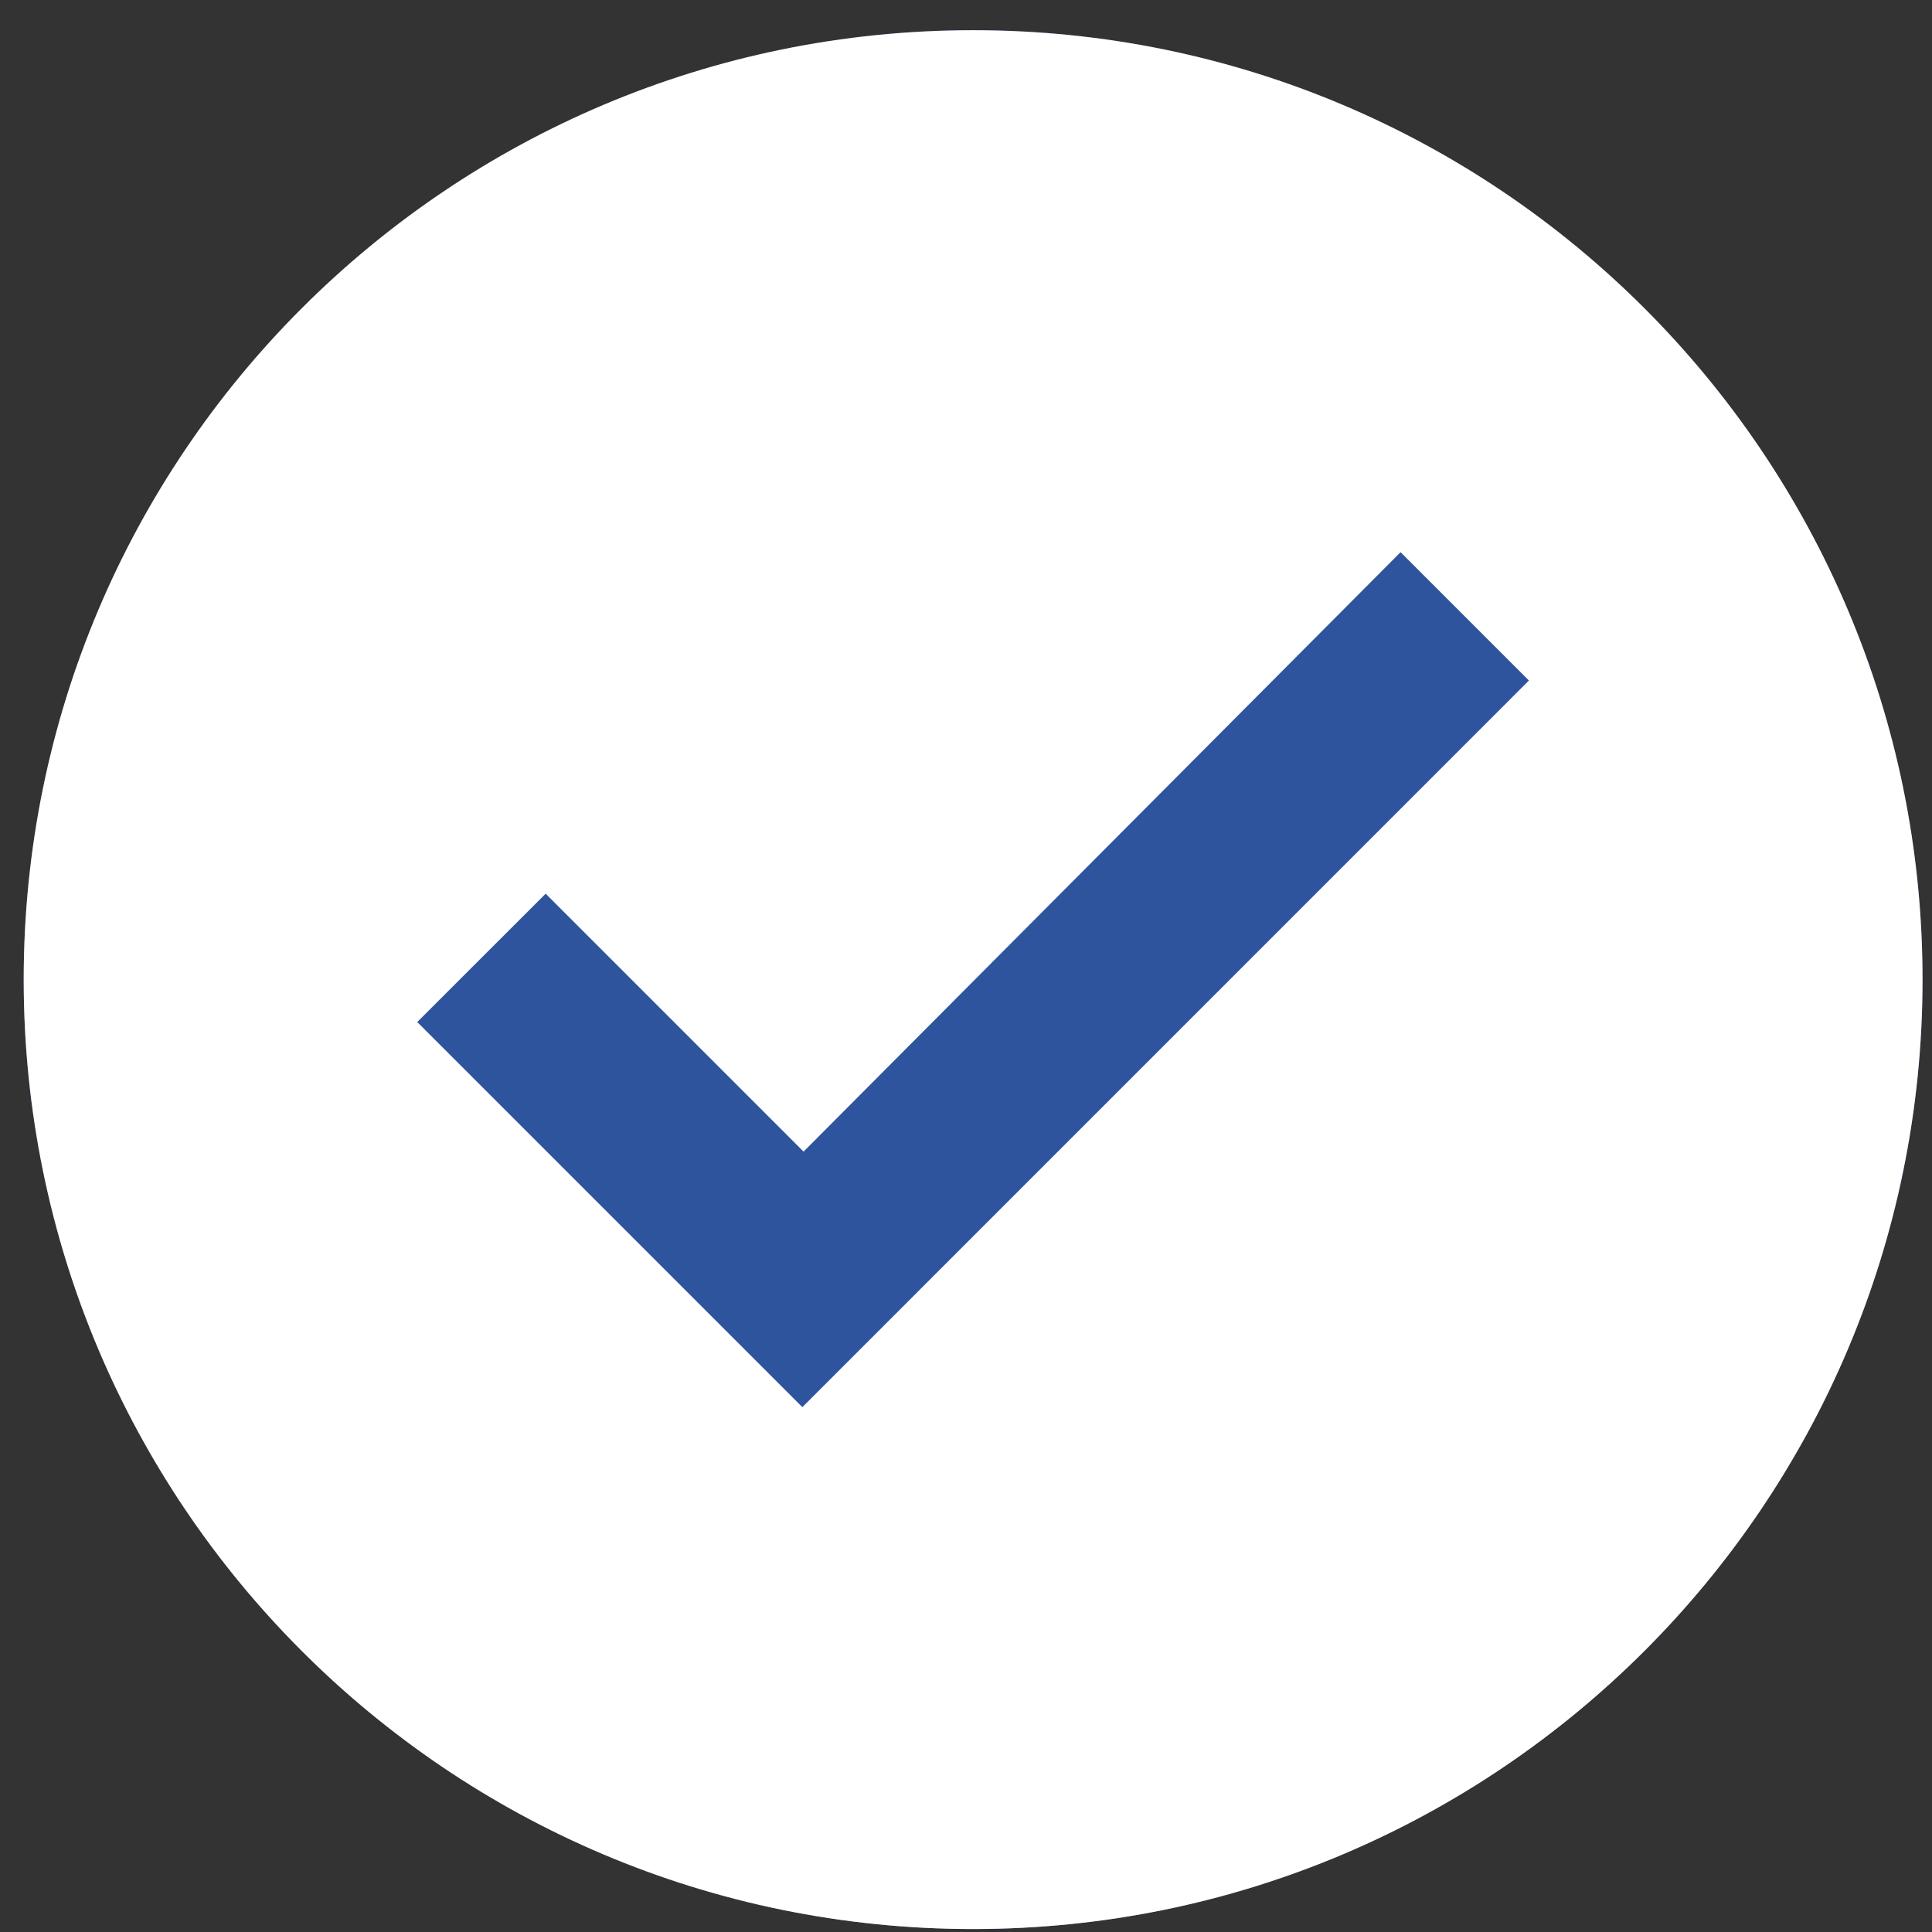 <?xml version="1.0" encoding="UTF-8"?> <svg xmlns="http://www.w3.org/2000/svg" width="30" height="30" viewBox="0 0 30 30" fill="none"><rect x="0" y="0" width="30" height="30" fill="#333333" stroke="none"/> <g clip-path="url(#clip0_109_12288)"> <path d="M15.11 29.954C23.252 29.954 29.853 23.353 29.853 15.211C29.853 7.069 23.252 0.469 15.11 0.469C6.968 0.469 0.368 7.069 0.368 15.211C0.368 23.353 6.968 29.954 15.11 29.954Z" fill="url(#paint0_linear_109_12288)"></path> <path d="M15.11 29.954C23.252 29.954 29.853 23.353 29.853 15.211C29.853 7.069 23.252 0.469 15.11 0.469C6.968 0.469 0.368 7.069 0.368 15.211C0.368 23.353 6.968 29.954 15.11 29.954Z" fill="white"></path> <path d="M8.473 13.877L12.478 17.882L21.748 8.574L23.741 10.567L12.459 21.85L6.479 15.87L8.473 13.877Z" fill="#2E549E"></path> </g> <defs> <linearGradient id="paint0_linear_109_12288" x1="15.11" y1="0.469" x2="15.11" y2="29.954" gradientUnits="userSpaceOnUse"> <stop stop-color="#214AA0"></stop> <stop offset="1" stop-color="#4C9BE8"></stop> </linearGradient> <clipPath id="clip0_109_12288"> <rect width="30" height="30" fill="white"></rect> </clipPath> </defs> </svg> 